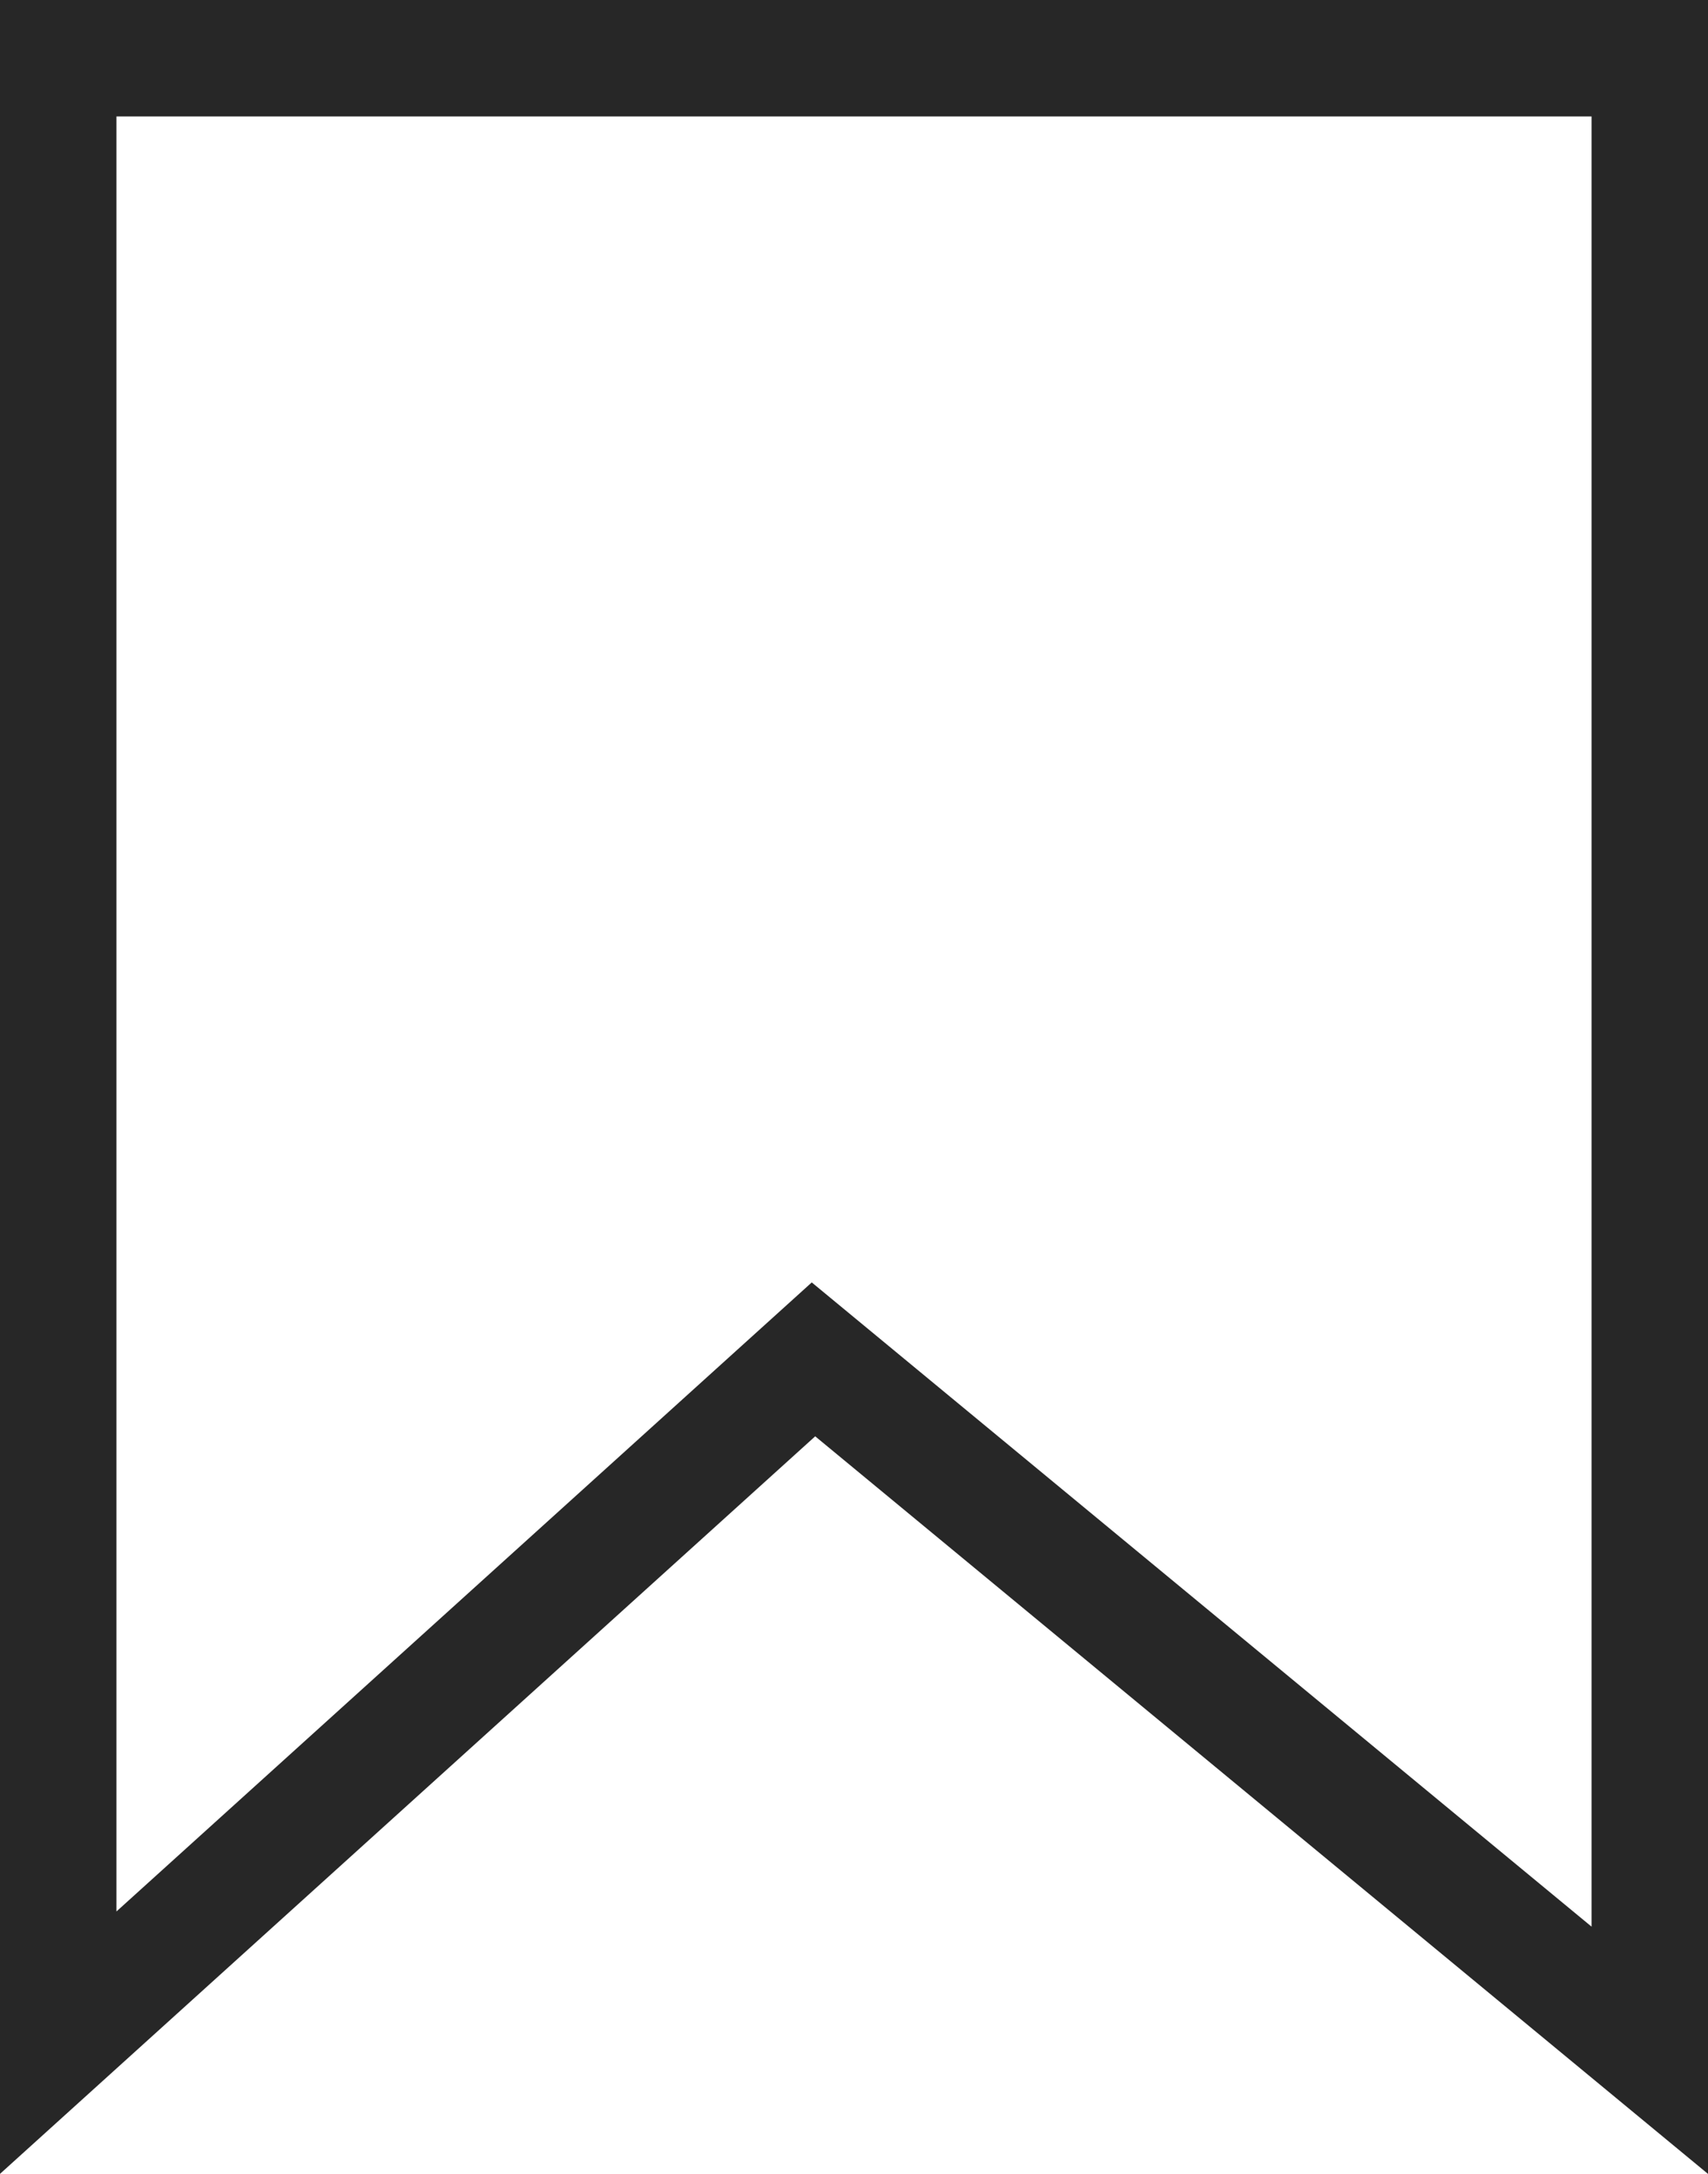 <?xml version="1.0" encoding="UTF-8"?> <svg xmlns="http://www.w3.org/2000/svg" width="22" height="28" viewBox="0 0 22 28" fill="none"><path d="M9.997 17.944L0.75 26.31V0.75H21.25V26.408L10.978 17.922L10.478 17.509L9.997 17.944Z" stroke="#272727" stroke-width="1.5"></path></svg> 